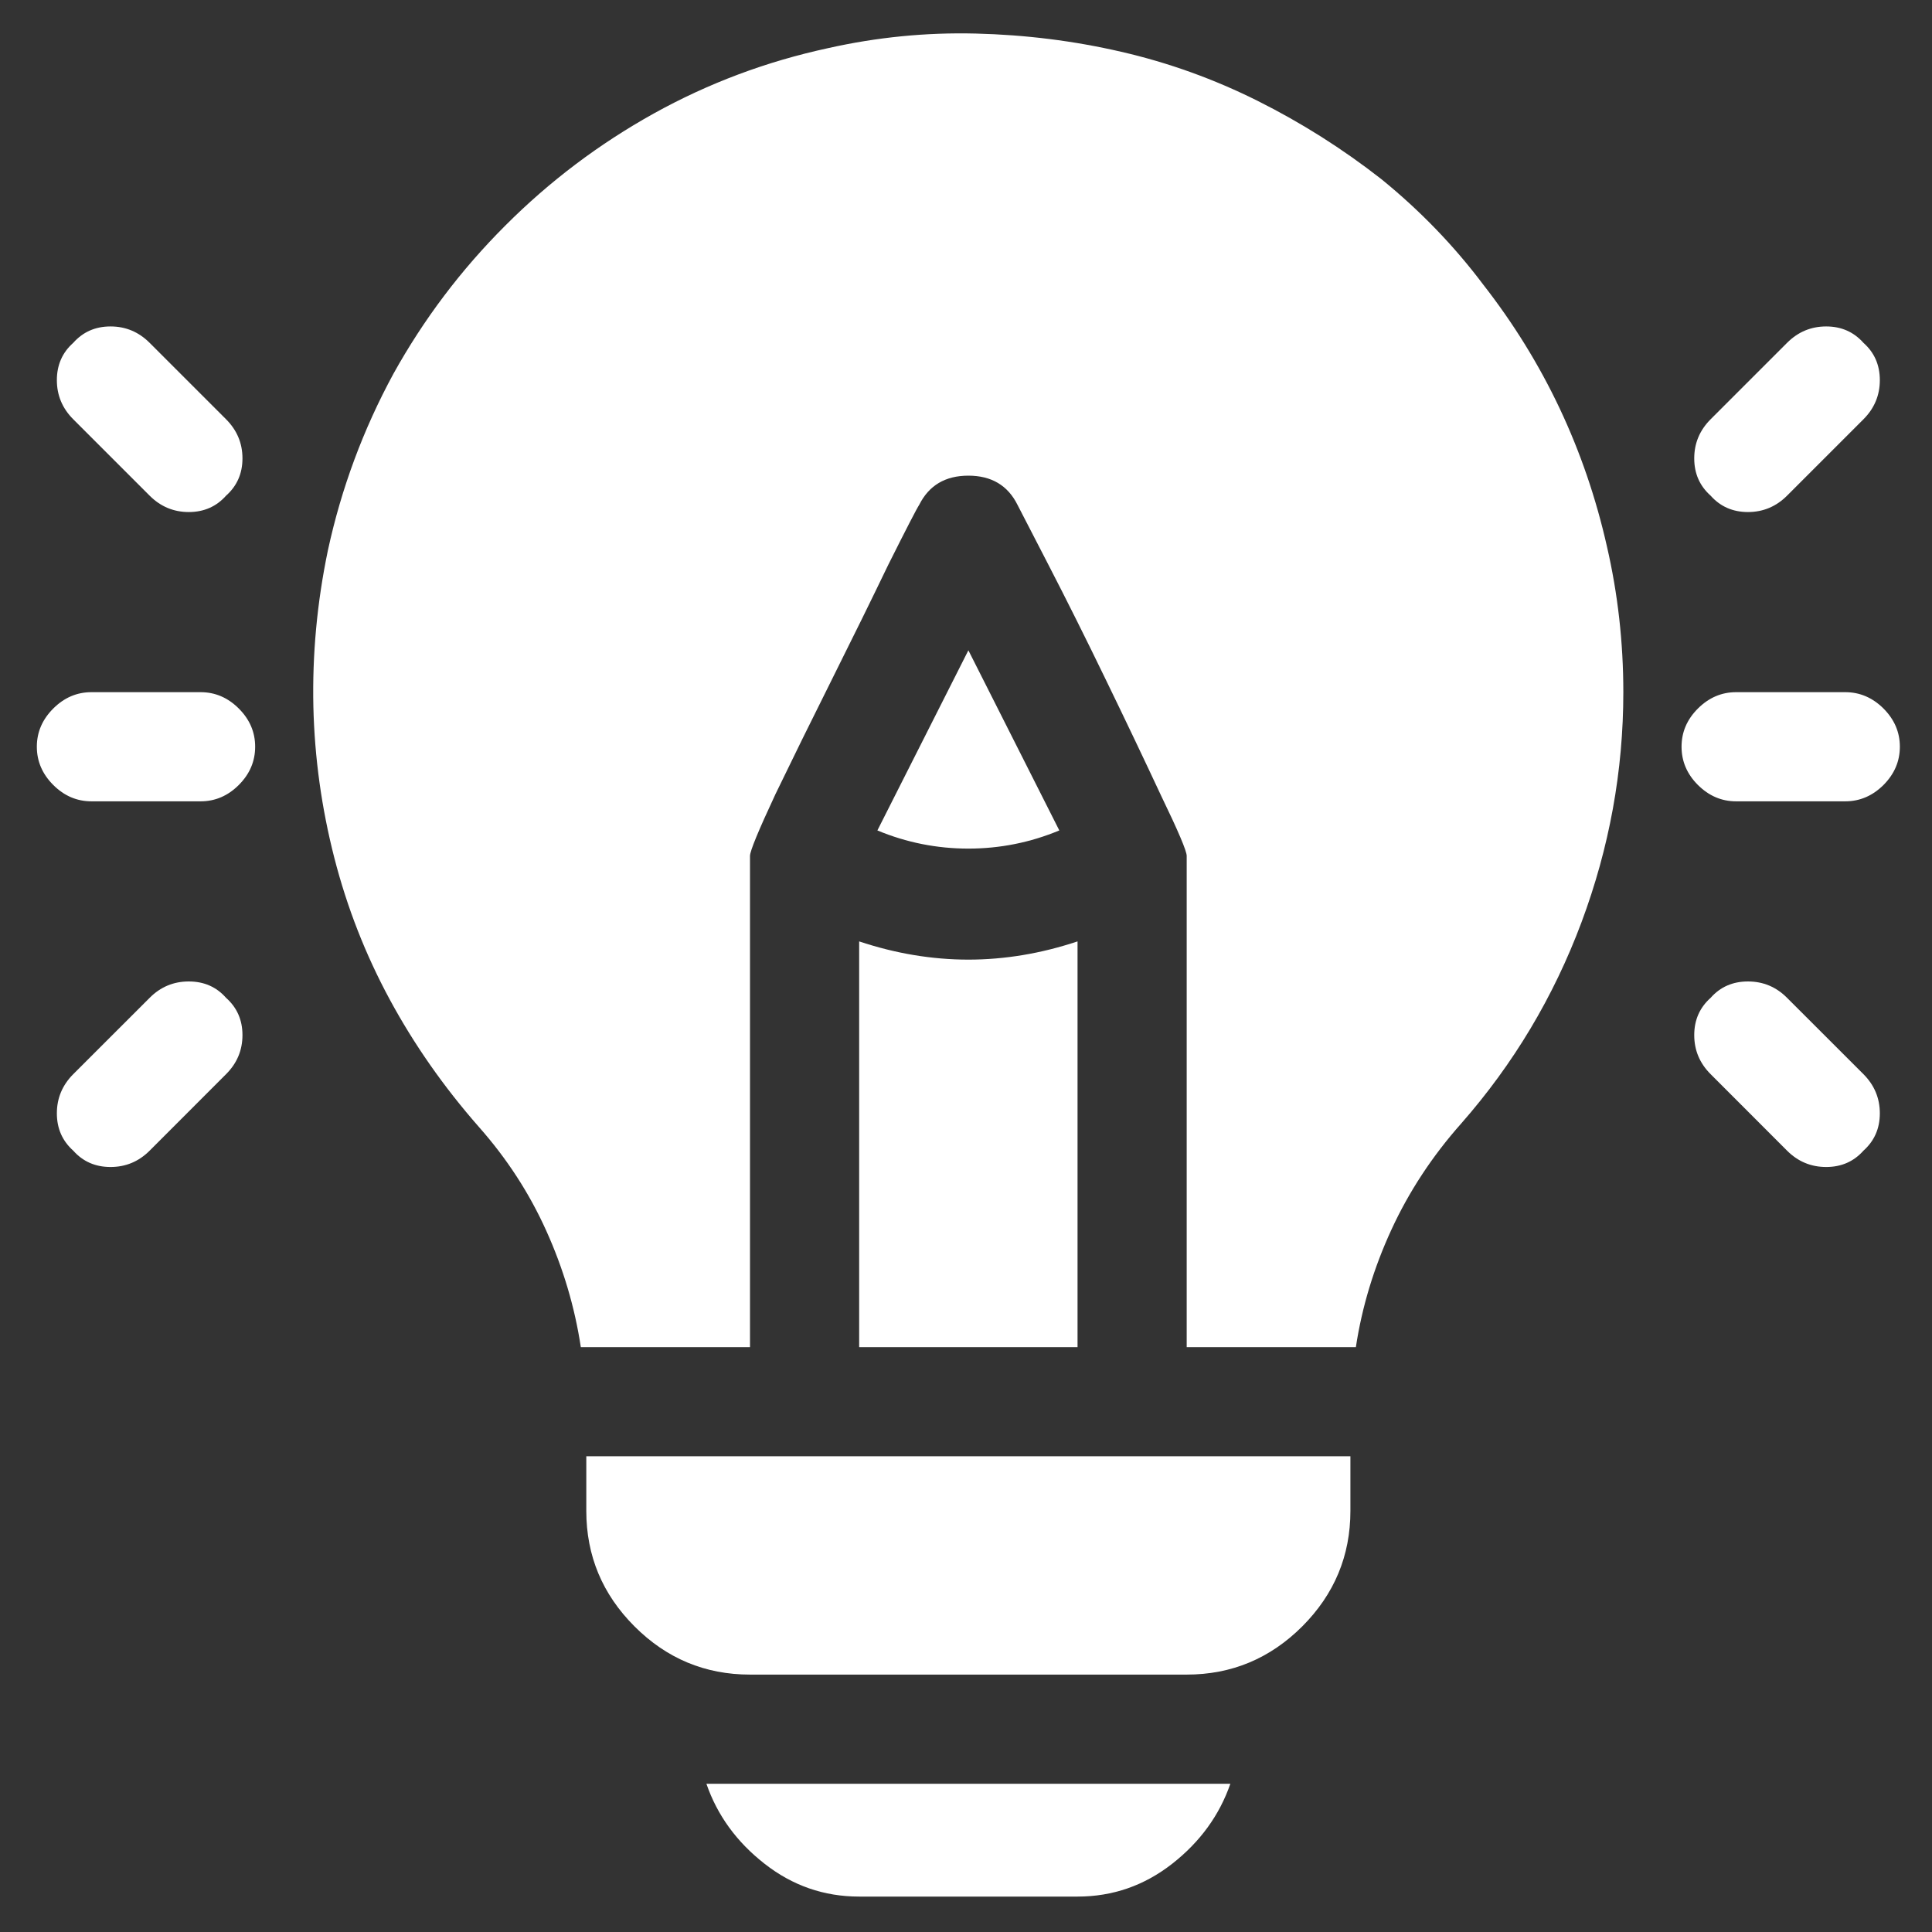 <svg xmlns="http://www.w3.org/2000/svg" width="30" height="30" viewBox="0 0 30 30" fill="none"><rect x="0" y="0" width="30" height="30" fill="#333333" stroke="none"/><path d="M3.115 10.748H1.42C1.194 10.748 0.996 10.833 0.827 11.002C0.657 11.172 0.572 11.369 0.572 11.595C0.572 11.821 0.657 12.019 0.827 12.189C0.996 12.358 1.194 12.443 1.42 12.443H3.115C3.341 12.443 3.539 12.358 3.708 12.189C3.878 12.019 3.962 11.821 3.962 11.595C3.962 11.369 3.878 11.172 3.708 11.002C3.539 10.833 3.341 10.748 3.115 10.748ZM3.51 6.51L2.324 5.324C2.154 5.154 1.952 5.069 1.716 5.069C1.481 5.069 1.288 5.154 1.137 5.324C0.968 5.474 0.883 5.667 0.883 5.903C0.883 6.138 0.968 6.341 1.137 6.51L2.324 7.697C2.493 7.866 2.696 7.951 2.931 7.951C3.167 7.951 3.36 7.866 3.51 7.697C3.68 7.546 3.765 7.353 3.765 7.118C3.765 6.882 3.68 6.68 3.51 6.51ZM3.51 15.494C3.36 15.324 3.167 15.24 2.931 15.24C2.696 15.24 2.493 15.324 2.324 15.494L1.137 16.68C0.968 16.85 0.883 17.052 0.883 17.288C0.883 17.523 0.968 17.716 1.137 17.867C1.288 18.037 1.481 18.121 1.716 18.121C1.952 18.121 2.154 18.037 2.324 17.867L3.51 16.68C3.68 16.511 3.765 16.308 3.765 16.073C3.765 15.838 3.68 15.645 3.51 15.494ZM28.653 10.748H26.958C26.732 10.748 26.535 10.833 26.365 11.002C26.195 11.172 26.111 11.369 26.111 11.595C26.111 11.821 26.195 12.019 26.365 12.189C26.535 12.358 26.732 12.443 26.958 12.443H28.653C28.879 12.443 29.077 12.358 29.247 12.189C29.416 12.019 29.501 11.821 29.501 11.595C29.501 11.369 29.416 11.172 29.247 11.002C29.077 10.833 28.879 10.748 28.653 10.748ZM28.936 5.324C28.785 5.154 28.592 5.069 28.357 5.069C28.121 5.069 27.919 5.154 27.749 5.324L26.563 6.51C26.393 6.68 26.308 6.882 26.308 7.118C26.308 7.353 26.393 7.546 26.563 7.697C26.713 7.866 26.907 7.951 27.142 7.951C27.377 7.951 27.58 7.866 27.749 7.697L28.936 6.51C29.105 6.341 29.19 6.138 29.19 5.903C29.19 5.667 29.105 5.474 28.936 5.324ZM28.936 16.68L27.749 15.494C27.58 15.324 27.377 15.24 27.142 15.24C26.907 15.24 26.713 15.324 26.563 15.494C26.393 15.645 26.308 15.838 26.308 16.073C26.308 16.308 26.393 16.511 26.563 16.68L27.749 17.867C27.919 18.037 28.121 18.121 28.357 18.121C28.592 18.121 28.785 18.037 28.936 17.867C29.105 17.716 29.19 17.523 29.19 17.288C29.19 17.052 29.105 16.85 28.936 16.68ZM21.449 2.781C20.847 2.31 20.206 1.905 19.528 1.566C18.85 1.227 18.144 0.973 17.41 0.804C16.675 0.634 15.922 0.54 15.15 0.521C14.377 0.502 13.615 0.578 12.861 0.747C11.901 0.954 10.997 1.293 10.149 1.764C9.302 2.235 8.534 2.814 7.847 3.502C7.159 4.189 6.58 4.956 6.109 5.804C5.639 6.67 5.3 7.584 5.092 8.544C4.923 9.354 4.848 10.164 4.866 10.974C4.885 11.765 4.993 12.546 5.191 13.319C5.389 14.091 5.676 14.825 6.053 15.522C6.43 16.219 6.891 16.878 7.437 17.5C7.87 17.989 8.219 18.526 8.482 19.11C8.746 19.694 8.925 20.297 9.019 20.918H11.646V13.29C11.646 13.215 11.778 12.895 12.042 12.33C12.306 11.784 12.598 11.19 12.918 10.55C13.238 9.91 13.53 9.316 13.793 8.77C14.076 8.205 14.236 7.895 14.274 7.838C14.425 7.537 14.679 7.386 15.037 7.386C15.394 7.386 15.649 7.537 15.799 7.838C15.837 7.913 15.997 8.224 16.28 8.77C16.562 9.316 16.859 9.91 17.169 10.55C17.48 11.19 17.767 11.793 18.031 12.358C18.295 12.904 18.427 13.215 18.427 13.29V20.918H21.054C21.148 20.297 21.332 19.689 21.605 19.096C21.878 18.503 22.24 17.952 22.692 17.443C23.502 16.52 24.124 15.48 24.557 14.322C24.99 13.163 25.207 11.972 25.207 10.748C25.207 9.976 25.122 9.222 24.953 8.488C24.783 7.734 24.538 7.019 24.218 6.341C23.898 5.663 23.502 5.022 23.032 4.42C22.579 3.817 22.052 3.271 21.449 2.781ZM15.037 14.901C14.754 14.901 14.472 14.877 14.189 14.83C13.906 14.783 13.624 14.712 13.341 14.618V20.918H16.732V14.618C16.449 14.712 16.167 14.783 15.884 14.83C15.602 14.877 15.319 14.901 15.037 14.901ZM9.104 22.613V23.461C9.104 24.157 9.353 24.755 9.853 25.255C10.352 25.754 10.95 26.003 11.646 26.003H18.427C19.123 26.003 19.721 25.754 20.221 25.255C20.72 24.755 20.969 24.157 20.969 23.461V22.613H9.104ZM15.037 10.098L13.624 12.895C14.076 13.083 14.547 13.177 15.037 13.177C15.526 13.177 15.997 13.083 16.449 12.895L15.037 10.098ZM10.969 27.698C11.138 28.188 11.439 28.602 11.873 28.941C12.306 29.28 12.795 29.45 13.341 29.45H16.732C17.278 29.45 17.767 29.28 18.201 28.941C18.634 28.602 18.935 28.188 19.105 27.698H10.969Z" fill="white"></path></svg>